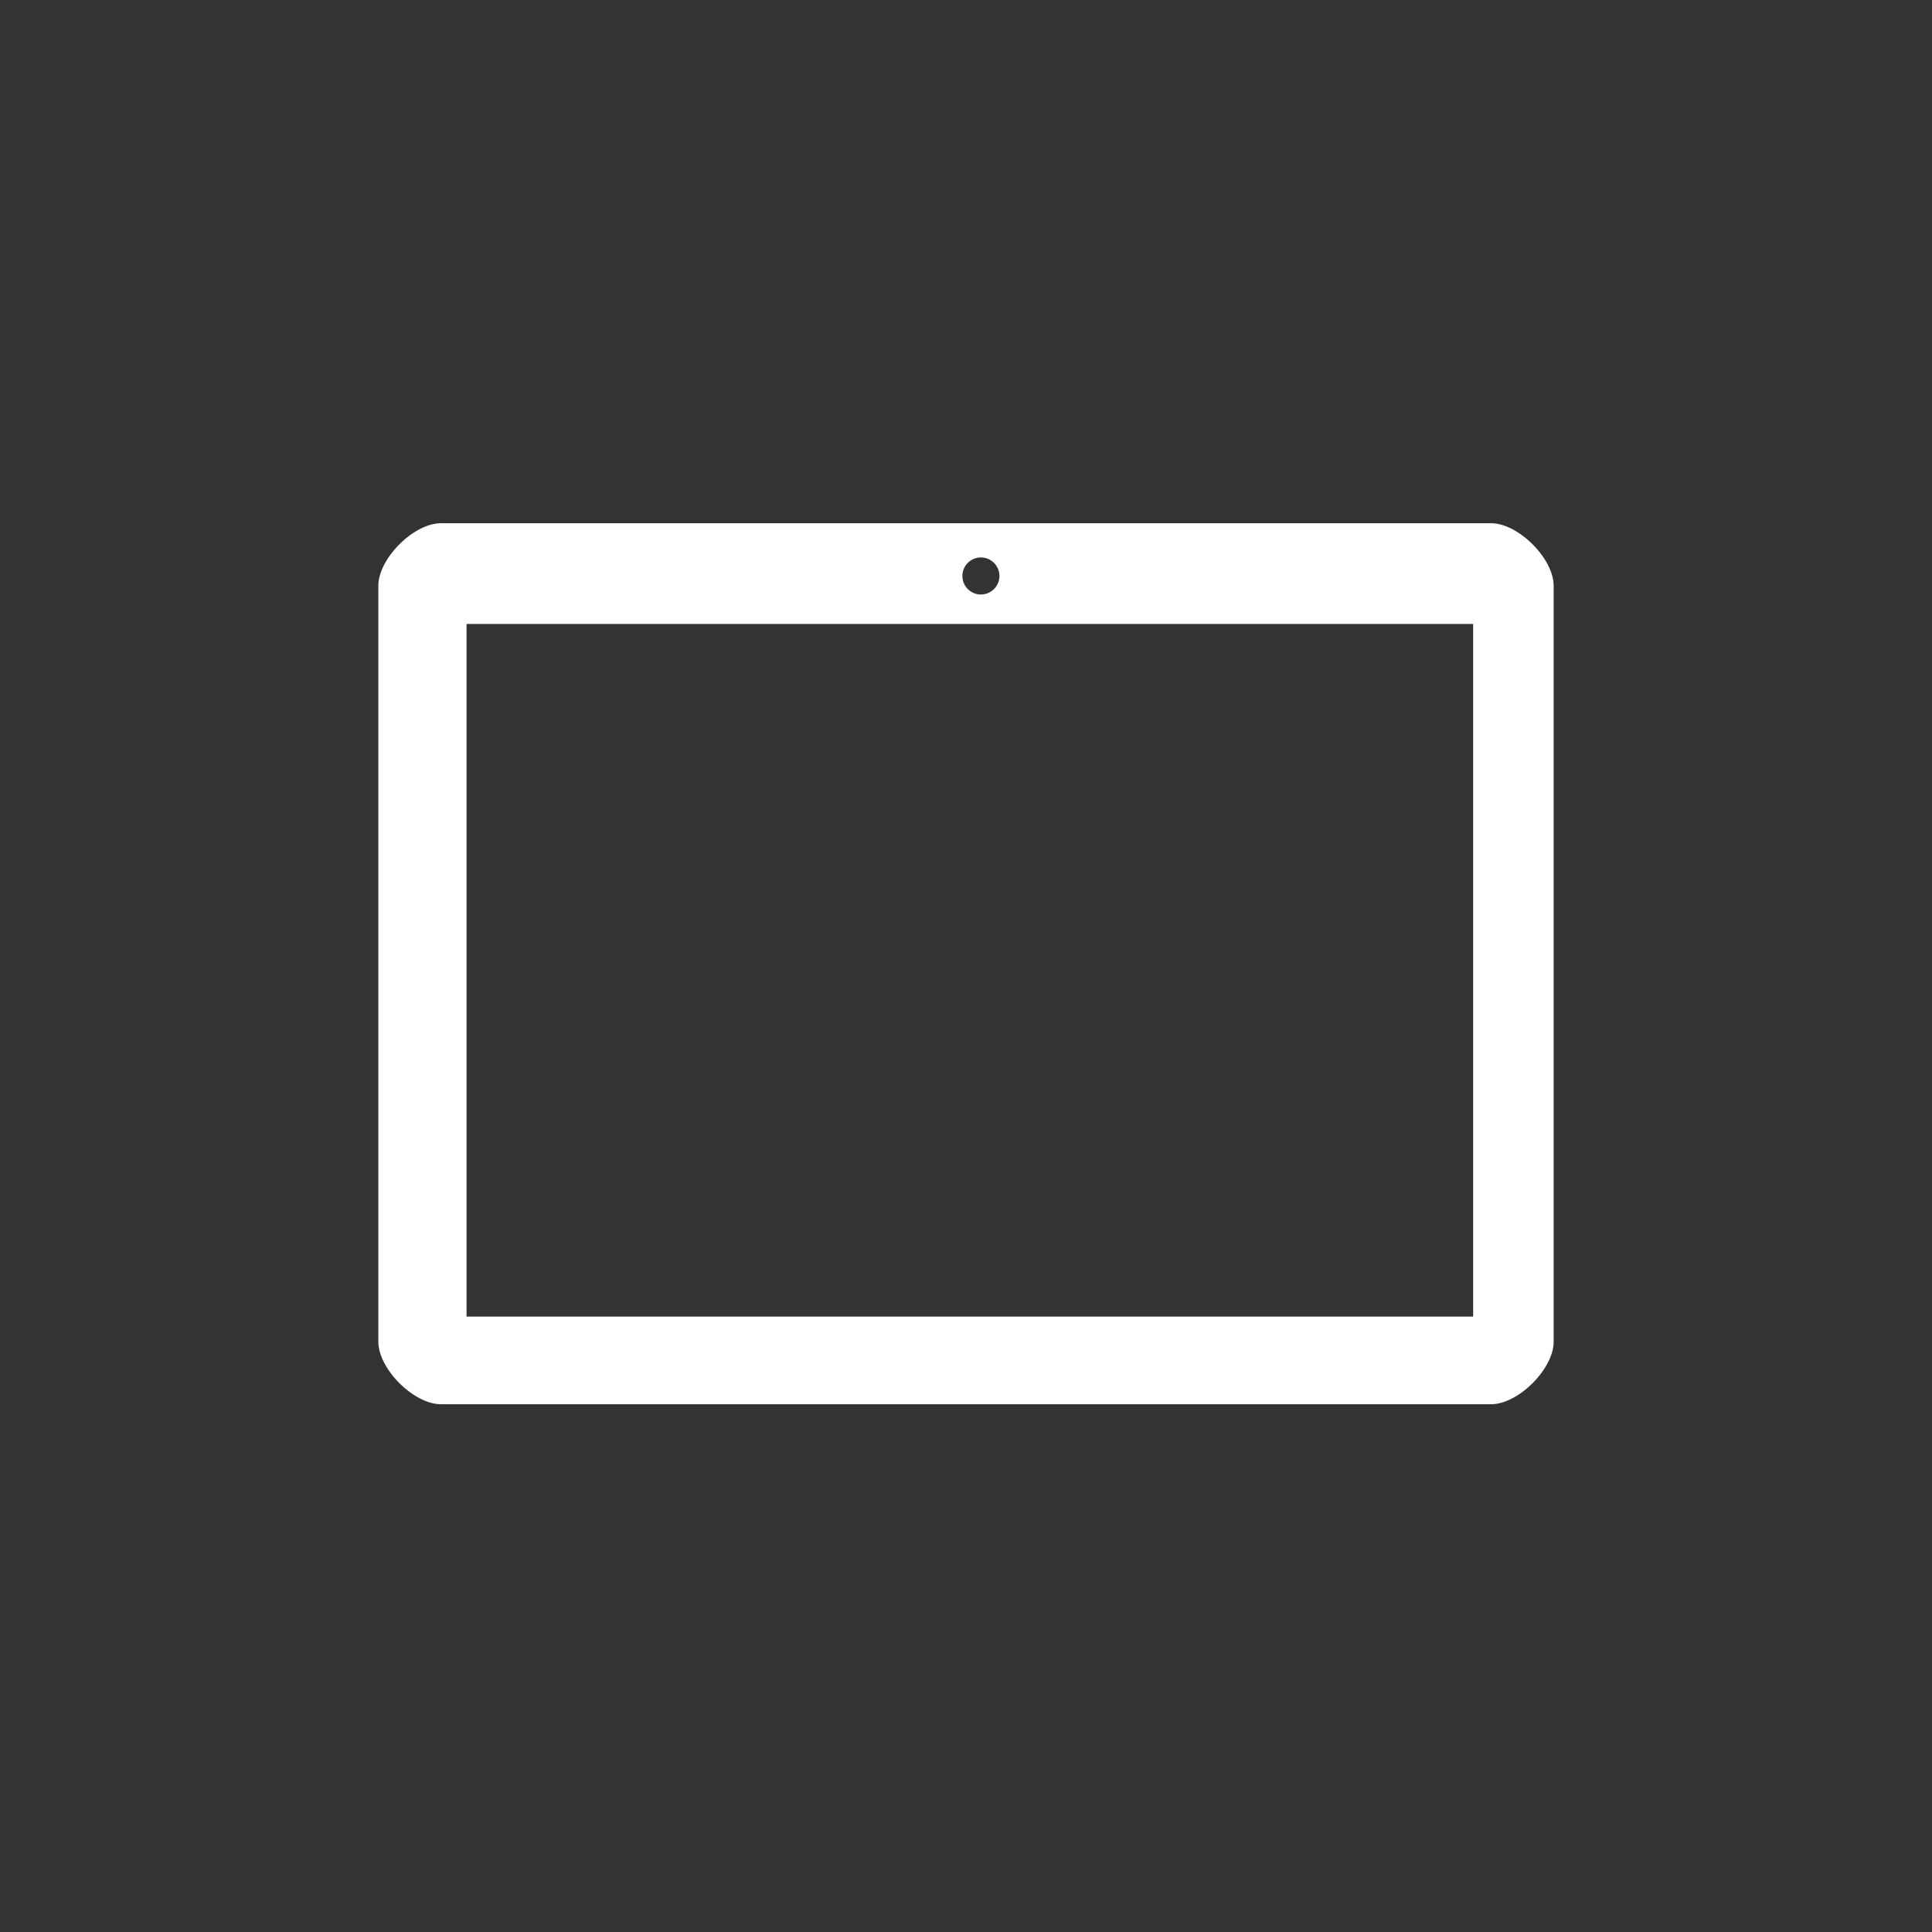 <svg xmlns="http://www.w3.org/2000/svg" xmlns:xlink="http://www.w3.org/1999/xlink" width="240" height="240" viewBox="0 0 240 240">
  <rect x="0" y="0" width="240" height="240" fill="#333333" stroke="none"/>
  <defs>
    <clipPath id="clip-path">
      <rect id="bg-icon" width="240" height="240" transform="translate(600 595)" fill="#1eac6f"/>
    </clipPath>
  </defs>
  <g id="ic-tablet01" transform="translate(-600 -595)" clip-path="url(#clip-path)">
    <path id="タブレット2" d="M7.77,22.305C4.387,22.305,0,26.692,0,30.072l0,93.9c0,3.383,4.39,7.771,7.77,7.771H138.232c3.38,0,7.768-4.385,7.768-7.77v-93.9c0-3.382-4.388-7.768-7.768-7.768Zm64.782,6.544a2.3,2.3,0,1,1,2.3,2.305,2.3,2.3,0,0,1-2.3-2.305M136,34.813l0,86.042H10.955V34.813Z" transform="translate(647 637.695)" fill="#fff"/>
  </g>
</svg>
